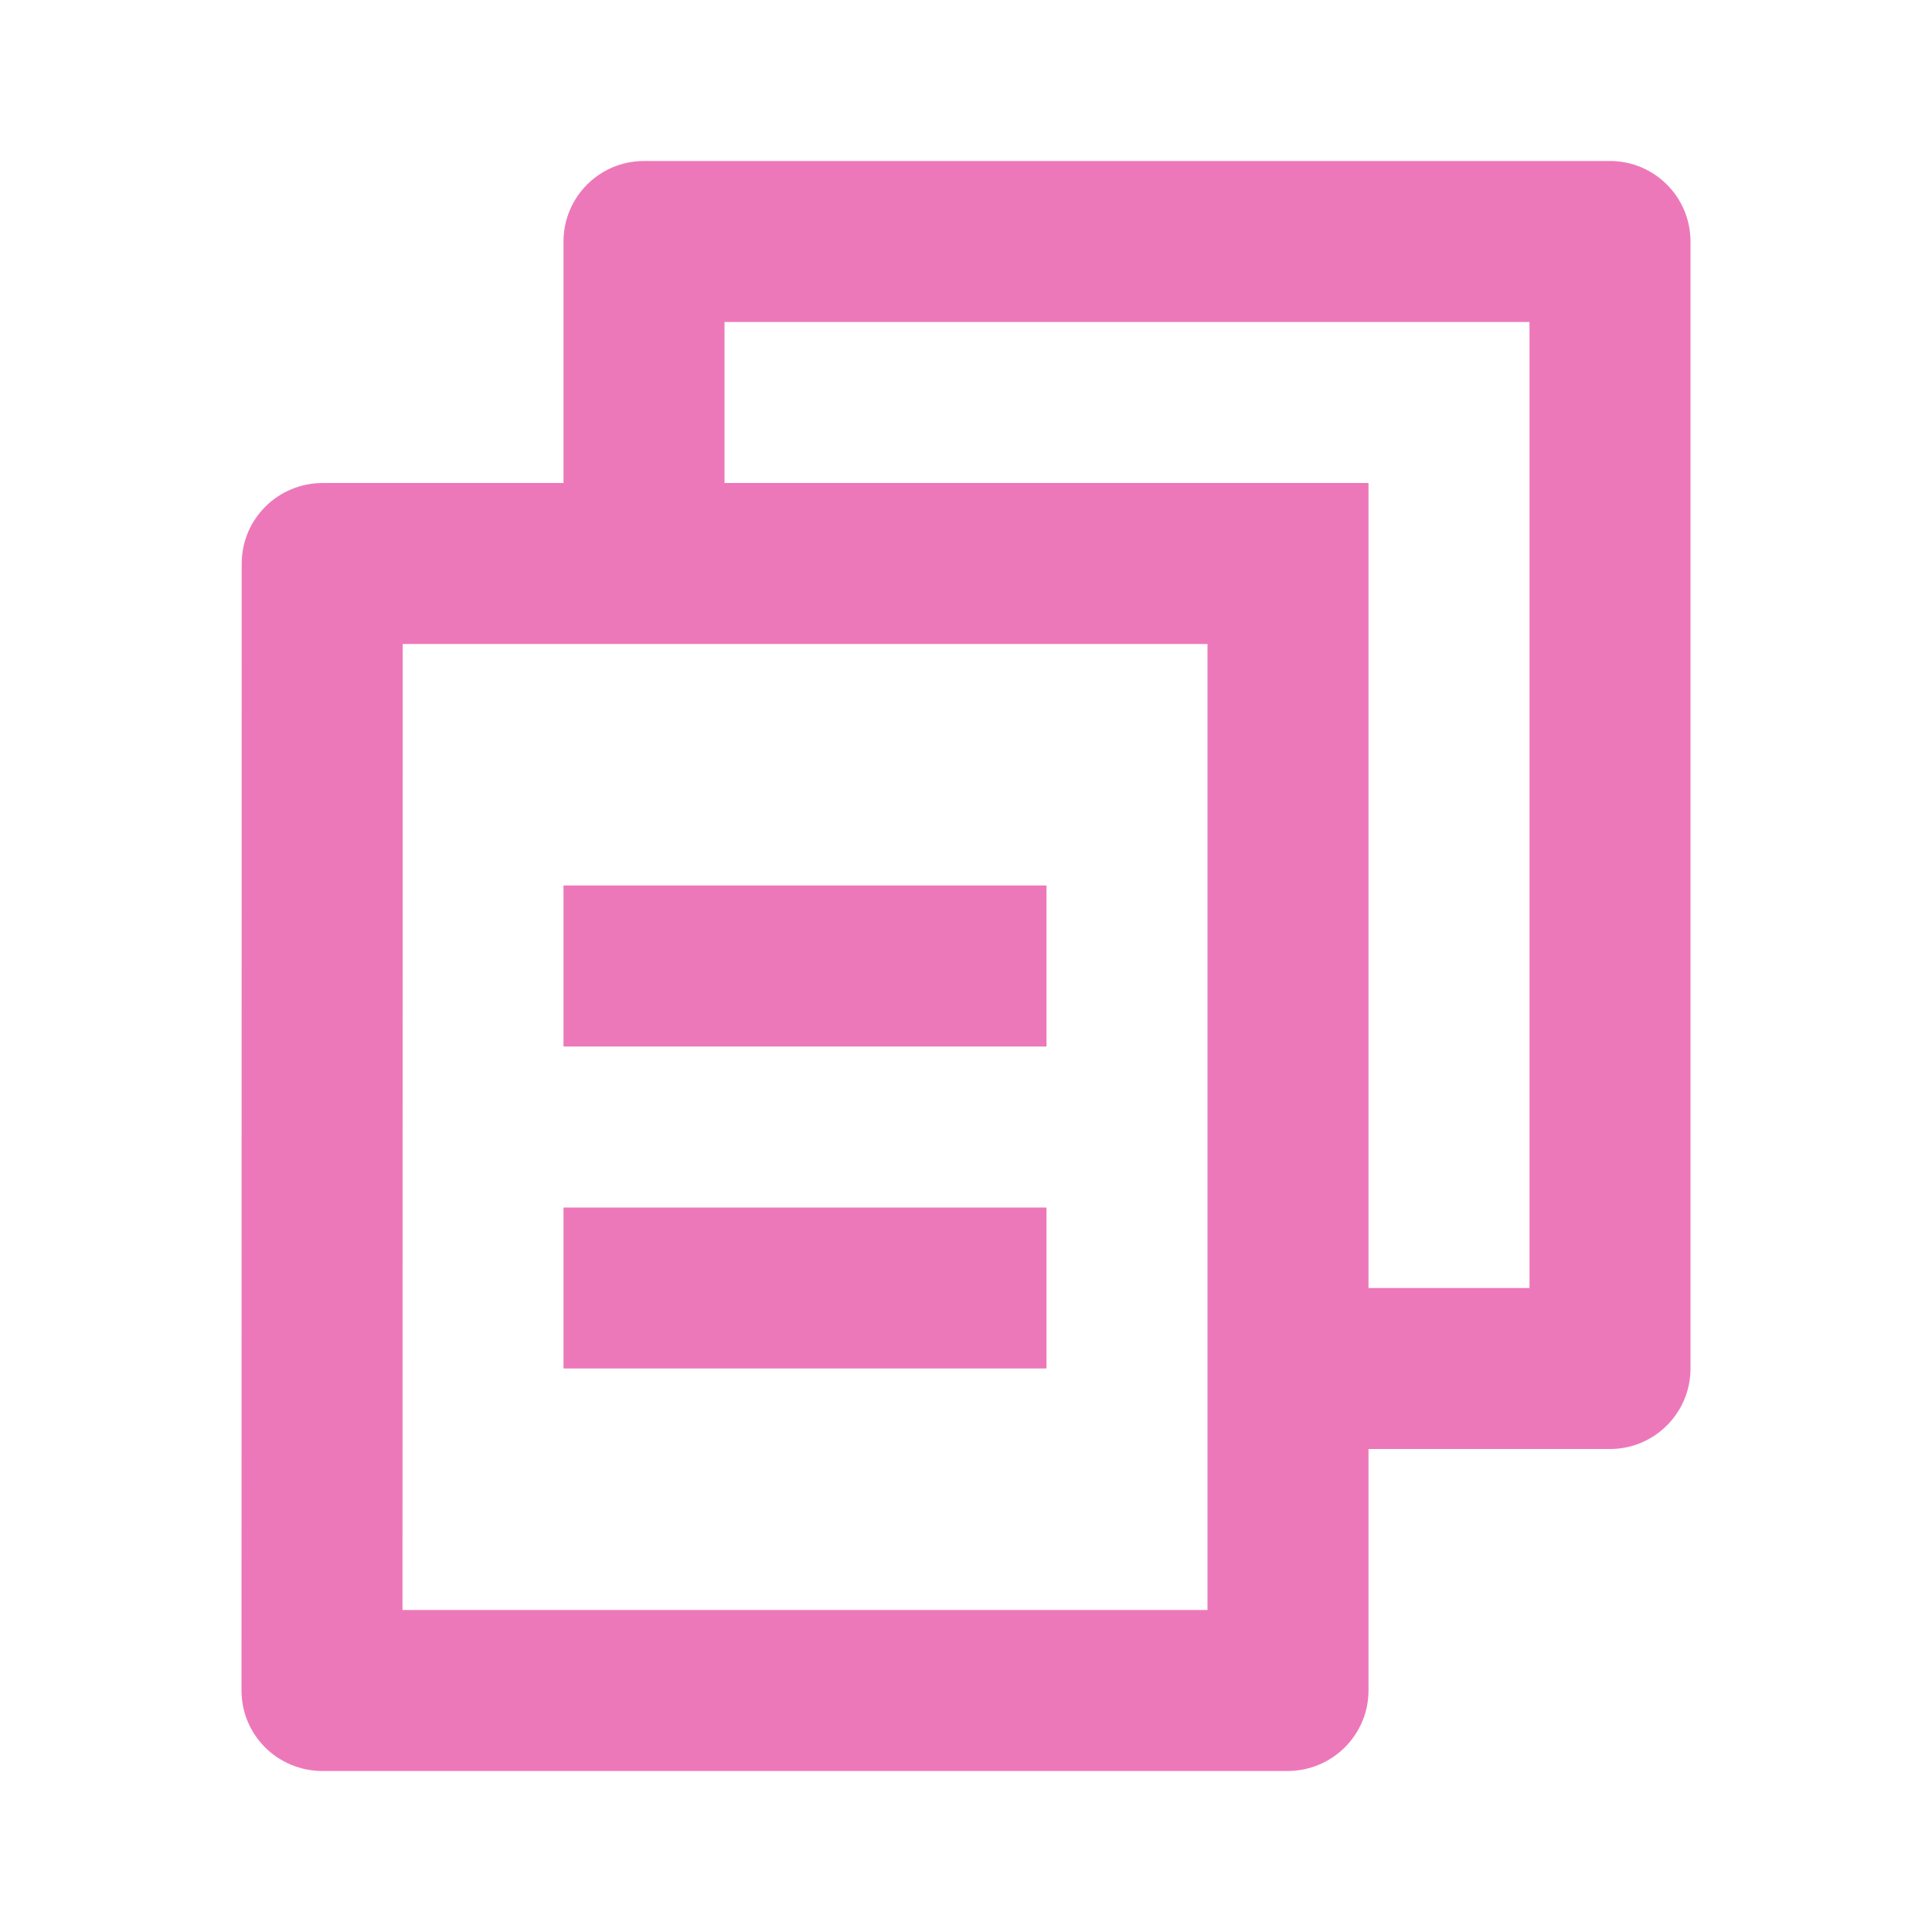 <svg width="48" height="48" viewBox="0 0 48 48" fill="none" xmlns="http://www.w3.org/2000/svg">
<path d="M14 12V6C14 4.895 14.895 4 16 4H40C41.104 4 42 4.895 42 6V34C42 35.105 41.104 36 40 36H34V41.998C34 43.104 33.1 44 31.986 44H8.013C6.901 44 6 43.111 6 41.998L6.005 14.002C6.005 12.896 6.905 12 8.019 12H14ZM10.005 16L10 40H30V16H10.005ZM18 12H34V32H38V8H18V12ZM14 22H26V26H14V22ZM14 30H26V34H14V30Z" fill="#ED78B9"/>
</svg>
